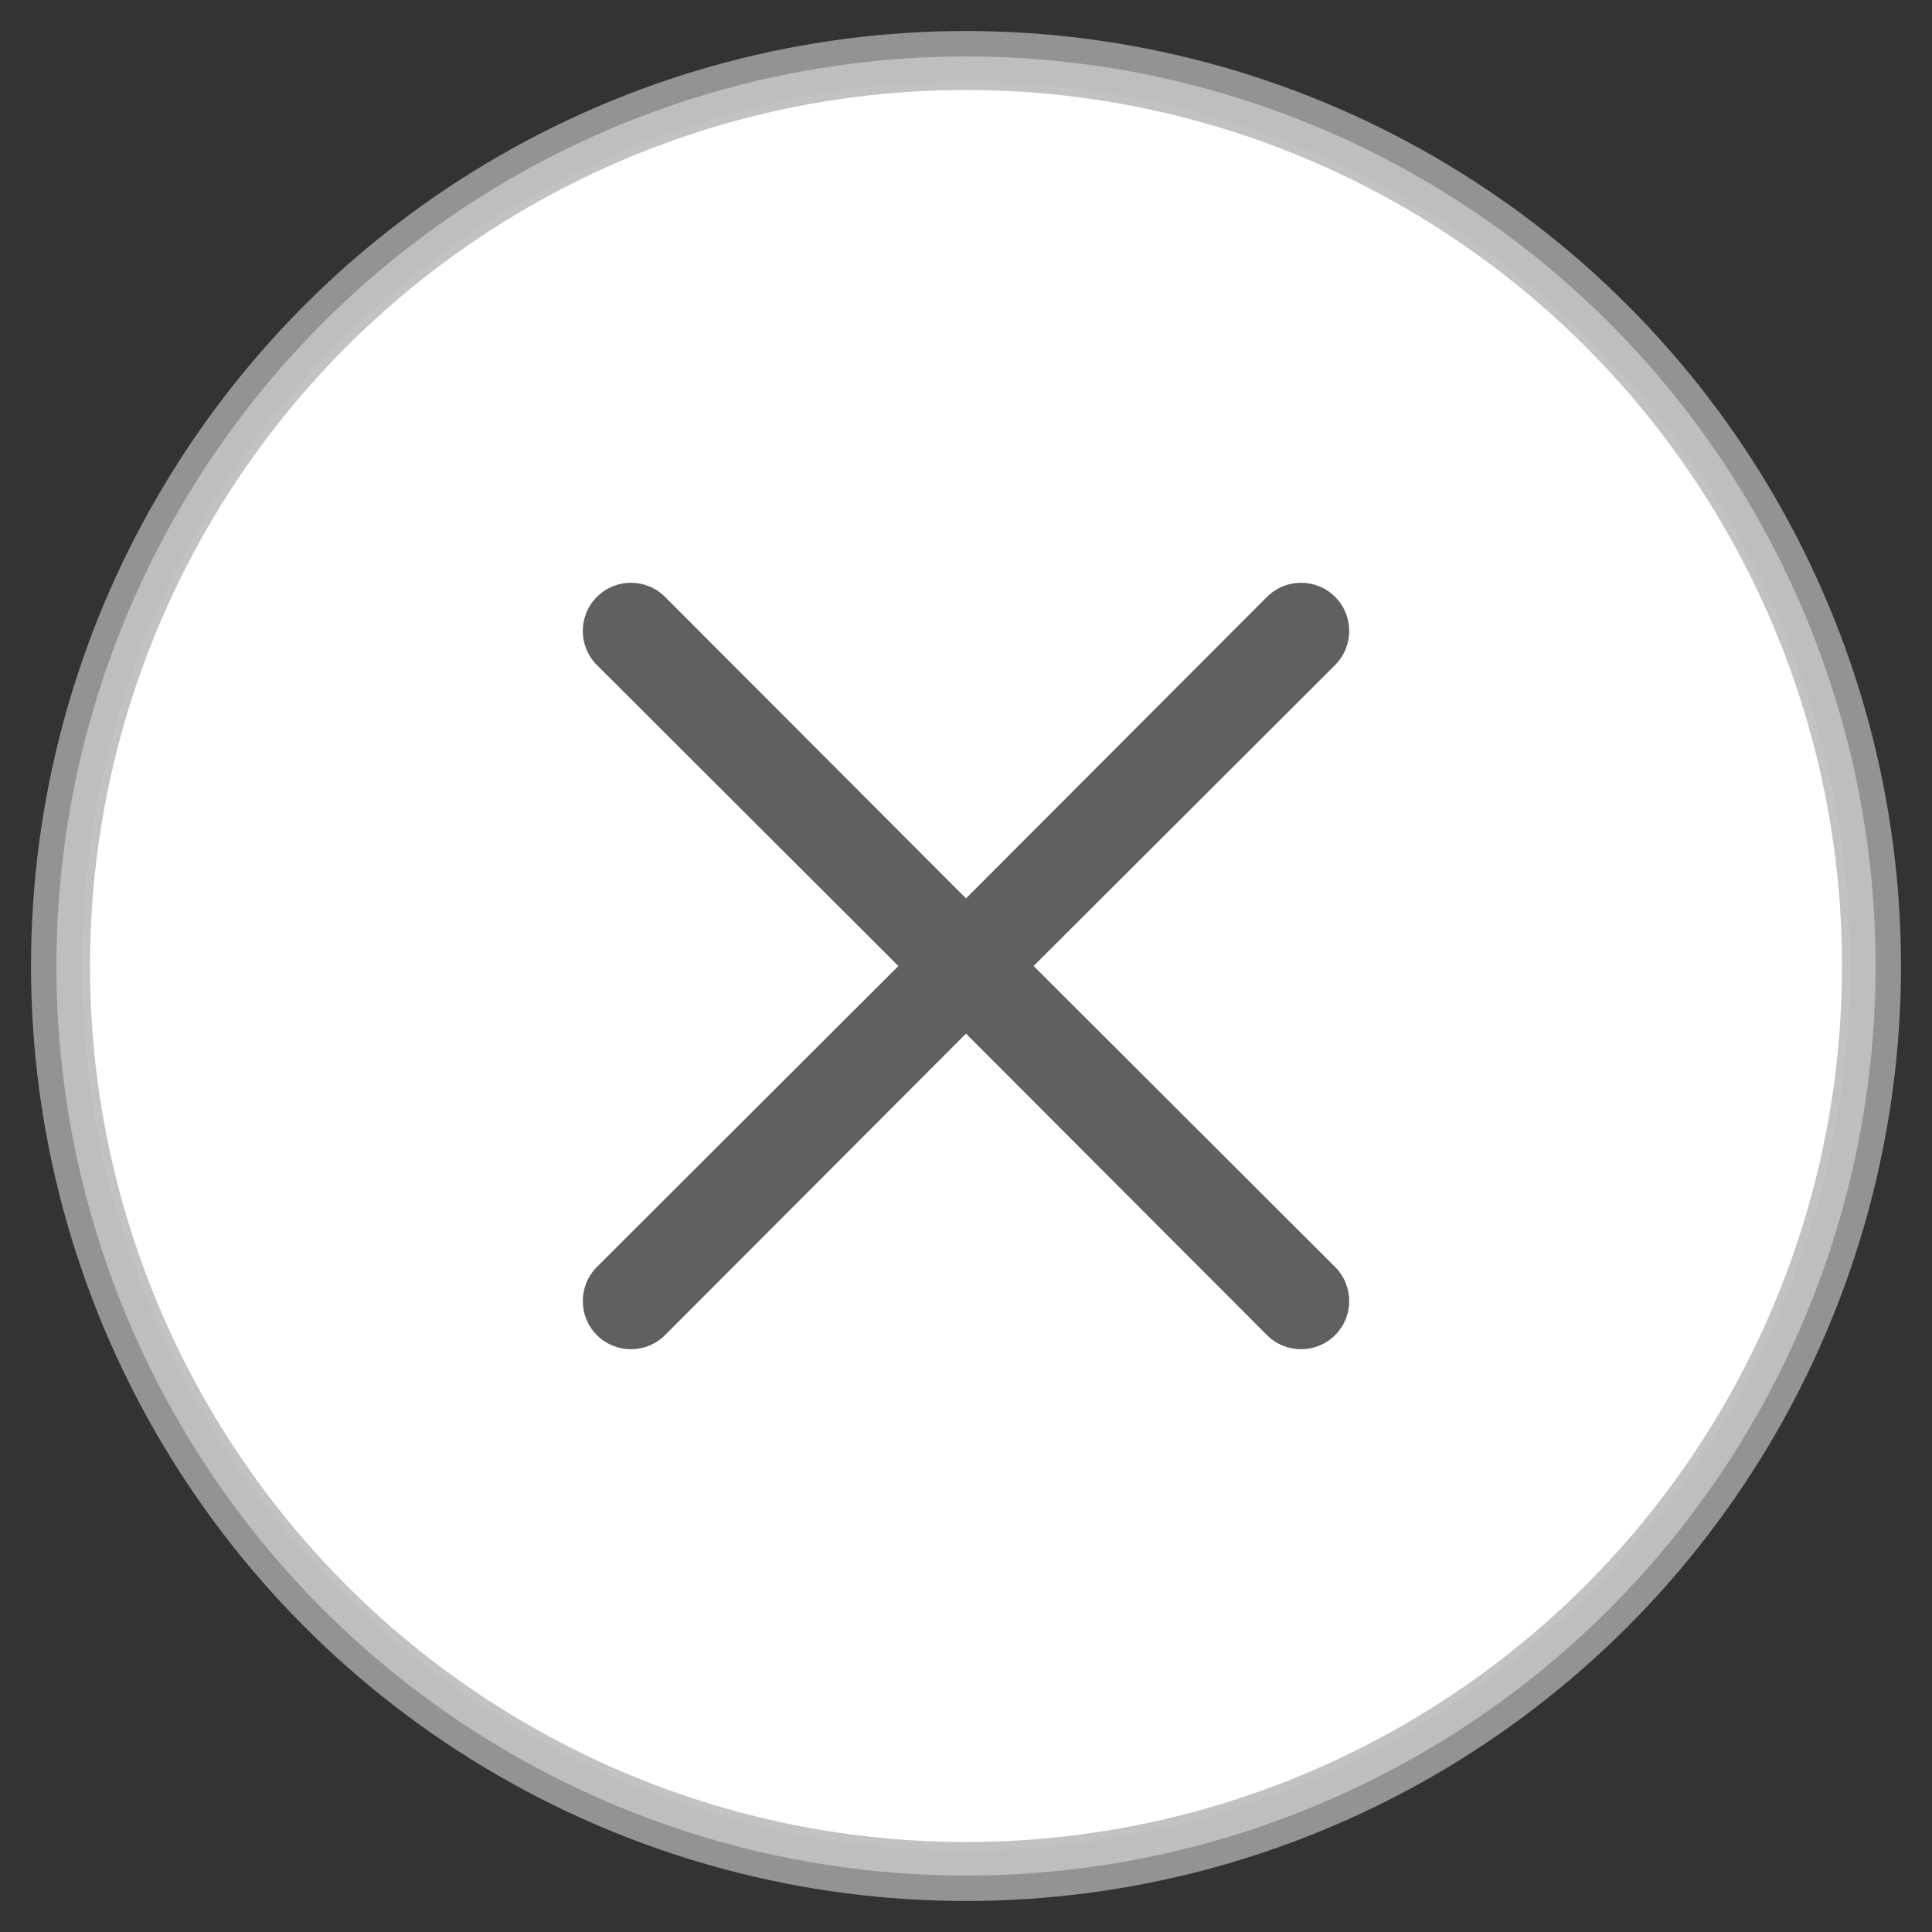 <?xml version="1.0" encoding="UTF-8"?><svg id="a" xmlns="http://www.w3.org/2000/svg" viewBox="0 0 38 38"><rect x="0" y="0" width="38" height="38" fill="#333333" stroke="none"/><g id="b"><g id="c"><circle cx="19" cy="19" r="17.89" fill="#fff" opacity=".7" stroke="#bcbcbc" stroke-miterlimit="10"/><circle cx="19" cy="19" r="17.23" fill="#fff"/></g><path id="d" d="m20.33,19l5.93-5.92c.37-.37.37-.97,0-1.34s-.97-.37-1.34,0l-5.92,5.93-5.92-5.93c-.37-.37-.97-.37-1.34,0s-.37.97,0,1.34l5.93,5.92-5.93,5.92c-.37.37-.37.97,0,1.34s.97.37,1.34,0l5.92-5.93,5.92,5.93c.37.37.97.37,1.34,0s.37-.97,0-1.34l-5.93-5.92Z" fill="#606060"/></g></svg>